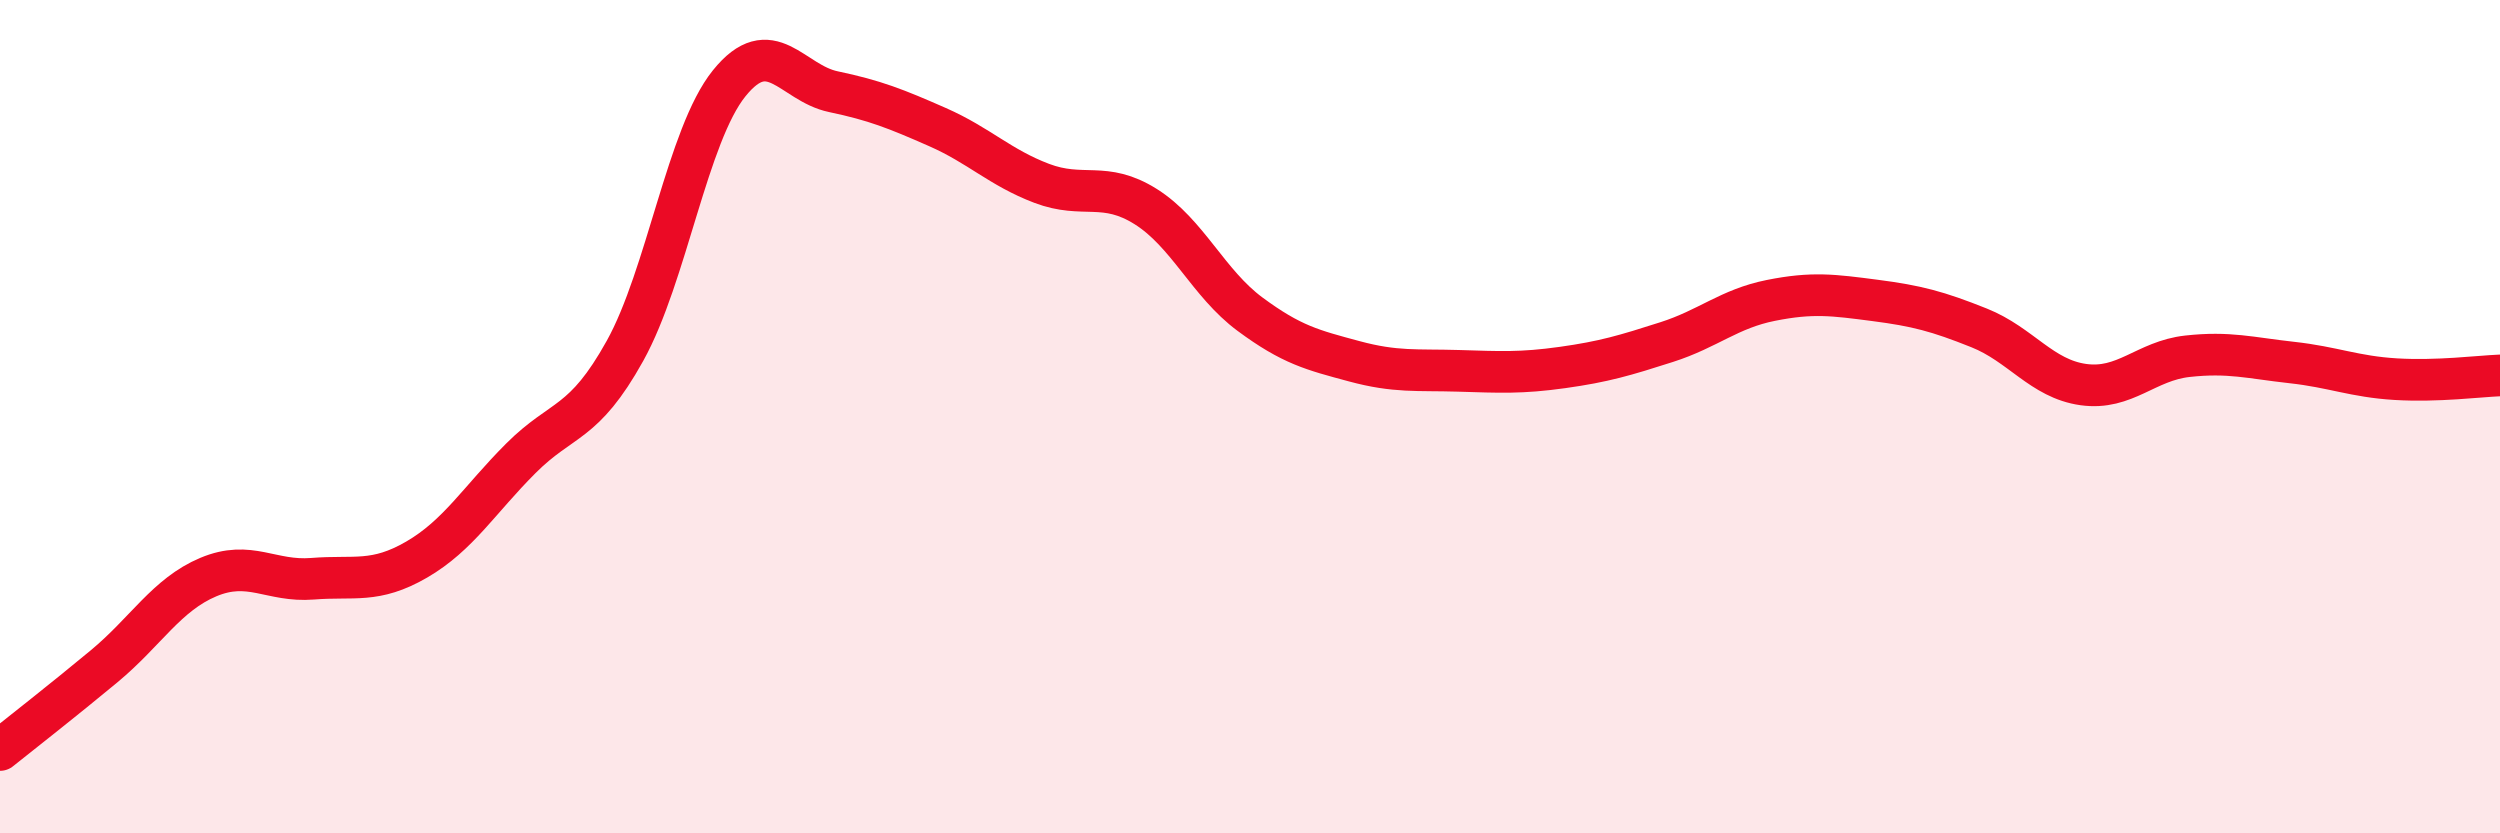 
    <svg width="60" height="20" viewBox="0 0 60 20" xmlns="http://www.w3.org/2000/svg">
      <path
        d="M 0,18 C 0.5,17.6 1.5,16.82 2.5,15.99 C 3.5,15.16 4,14.27 5,13.85 C 6,13.43 6.5,13.97 7.5,13.89 C 8.5,13.81 9,14.01 10,13.43 C 11,12.85 11.5,12 12.5,11 C 13.5,10 14,10.22 15,8.42 C 16,6.62 16.5,3.24 17.5,2 C 18.5,0.76 19,1.99 20,2.2 C 21,2.41 21.5,2.61 22.5,3.05 C 23.5,3.49 24,4.02 25,4.4 C 26,4.78 26.5,4.33 27.5,4.96 C 28.5,5.59 29,6.8 30,7.54 C 31,8.28 31.5,8.4 32.5,8.67 C 33.5,8.94 34,8.87 35,8.9 C 36,8.93 36.5,8.96 37.5,8.82 C 38.5,8.68 39,8.53 40,8.21 C 41,7.89 41.5,7.41 42.5,7.21 C 43.5,7.01 44,7.08 45,7.21 C 46,7.34 46.5,7.47 47.5,7.87 C 48.5,8.27 49,9.09 50,9.23 C 51,9.37 51.5,8.66 52.5,8.55 C 53.5,8.44 54,8.59 55,8.7 C 56,8.81 56.5,9.04 57.5,9.1 C 58.5,9.16 59.5,9.03 60,9.01L60 20L0 20Z"
        fill="#EB0A25"
        opacity="0.1"
        stroke-linecap="round"
        stroke-linejoin="round"
      />
      <path
        d="M 0,18 C 0.5,17.6 1.5,16.82 2.5,15.99 C 3.5,15.16 4,14.27 5,13.85 C 6,13.43 6.5,13.97 7.5,13.89 C 8.5,13.81 9,14.01 10,13.43 C 11,12.85 11.5,12 12.5,11 C 13.5,10 14,10.22 15,8.42 C 16,6.62 16.5,3.24 17.5,2 C 18.5,0.76 19,1.99 20,2.2 C 21,2.41 21.5,2.61 22.5,3.05 C 23.5,3.49 24,4.02 25,4.4 C 26,4.78 26.5,4.33 27.5,4.96 C 28.5,5.59 29,6.8 30,7.54 C 31,8.28 31.5,8.4 32.5,8.67 C 33.5,8.94 34,8.87 35,8.9 C 36,8.93 36.5,8.96 37.5,8.82 C 38.5,8.68 39,8.53 40,8.21 C 41,7.89 41.5,7.41 42.5,7.21 C 43.5,7.01 44,7.08 45,7.21 C 46,7.34 46.5,7.47 47.5,7.87 C 48.5,8.27 49,9.09 50,9.23 C 51,9.37 51.5,8.66 52.5,8.55 C 53.5,8.44 54,8.59 55,8.7 C 56,8.81 56.5,9.04 57.5,9.1 C 58.5,9.16 59.5,9.03 60,9.01"
        stroke="#EB0A25"
        stroke-width="1"
        fill="none"
        stroke-linecap="round"
        stroke-linejoin="round"
      />
    </svg>
  